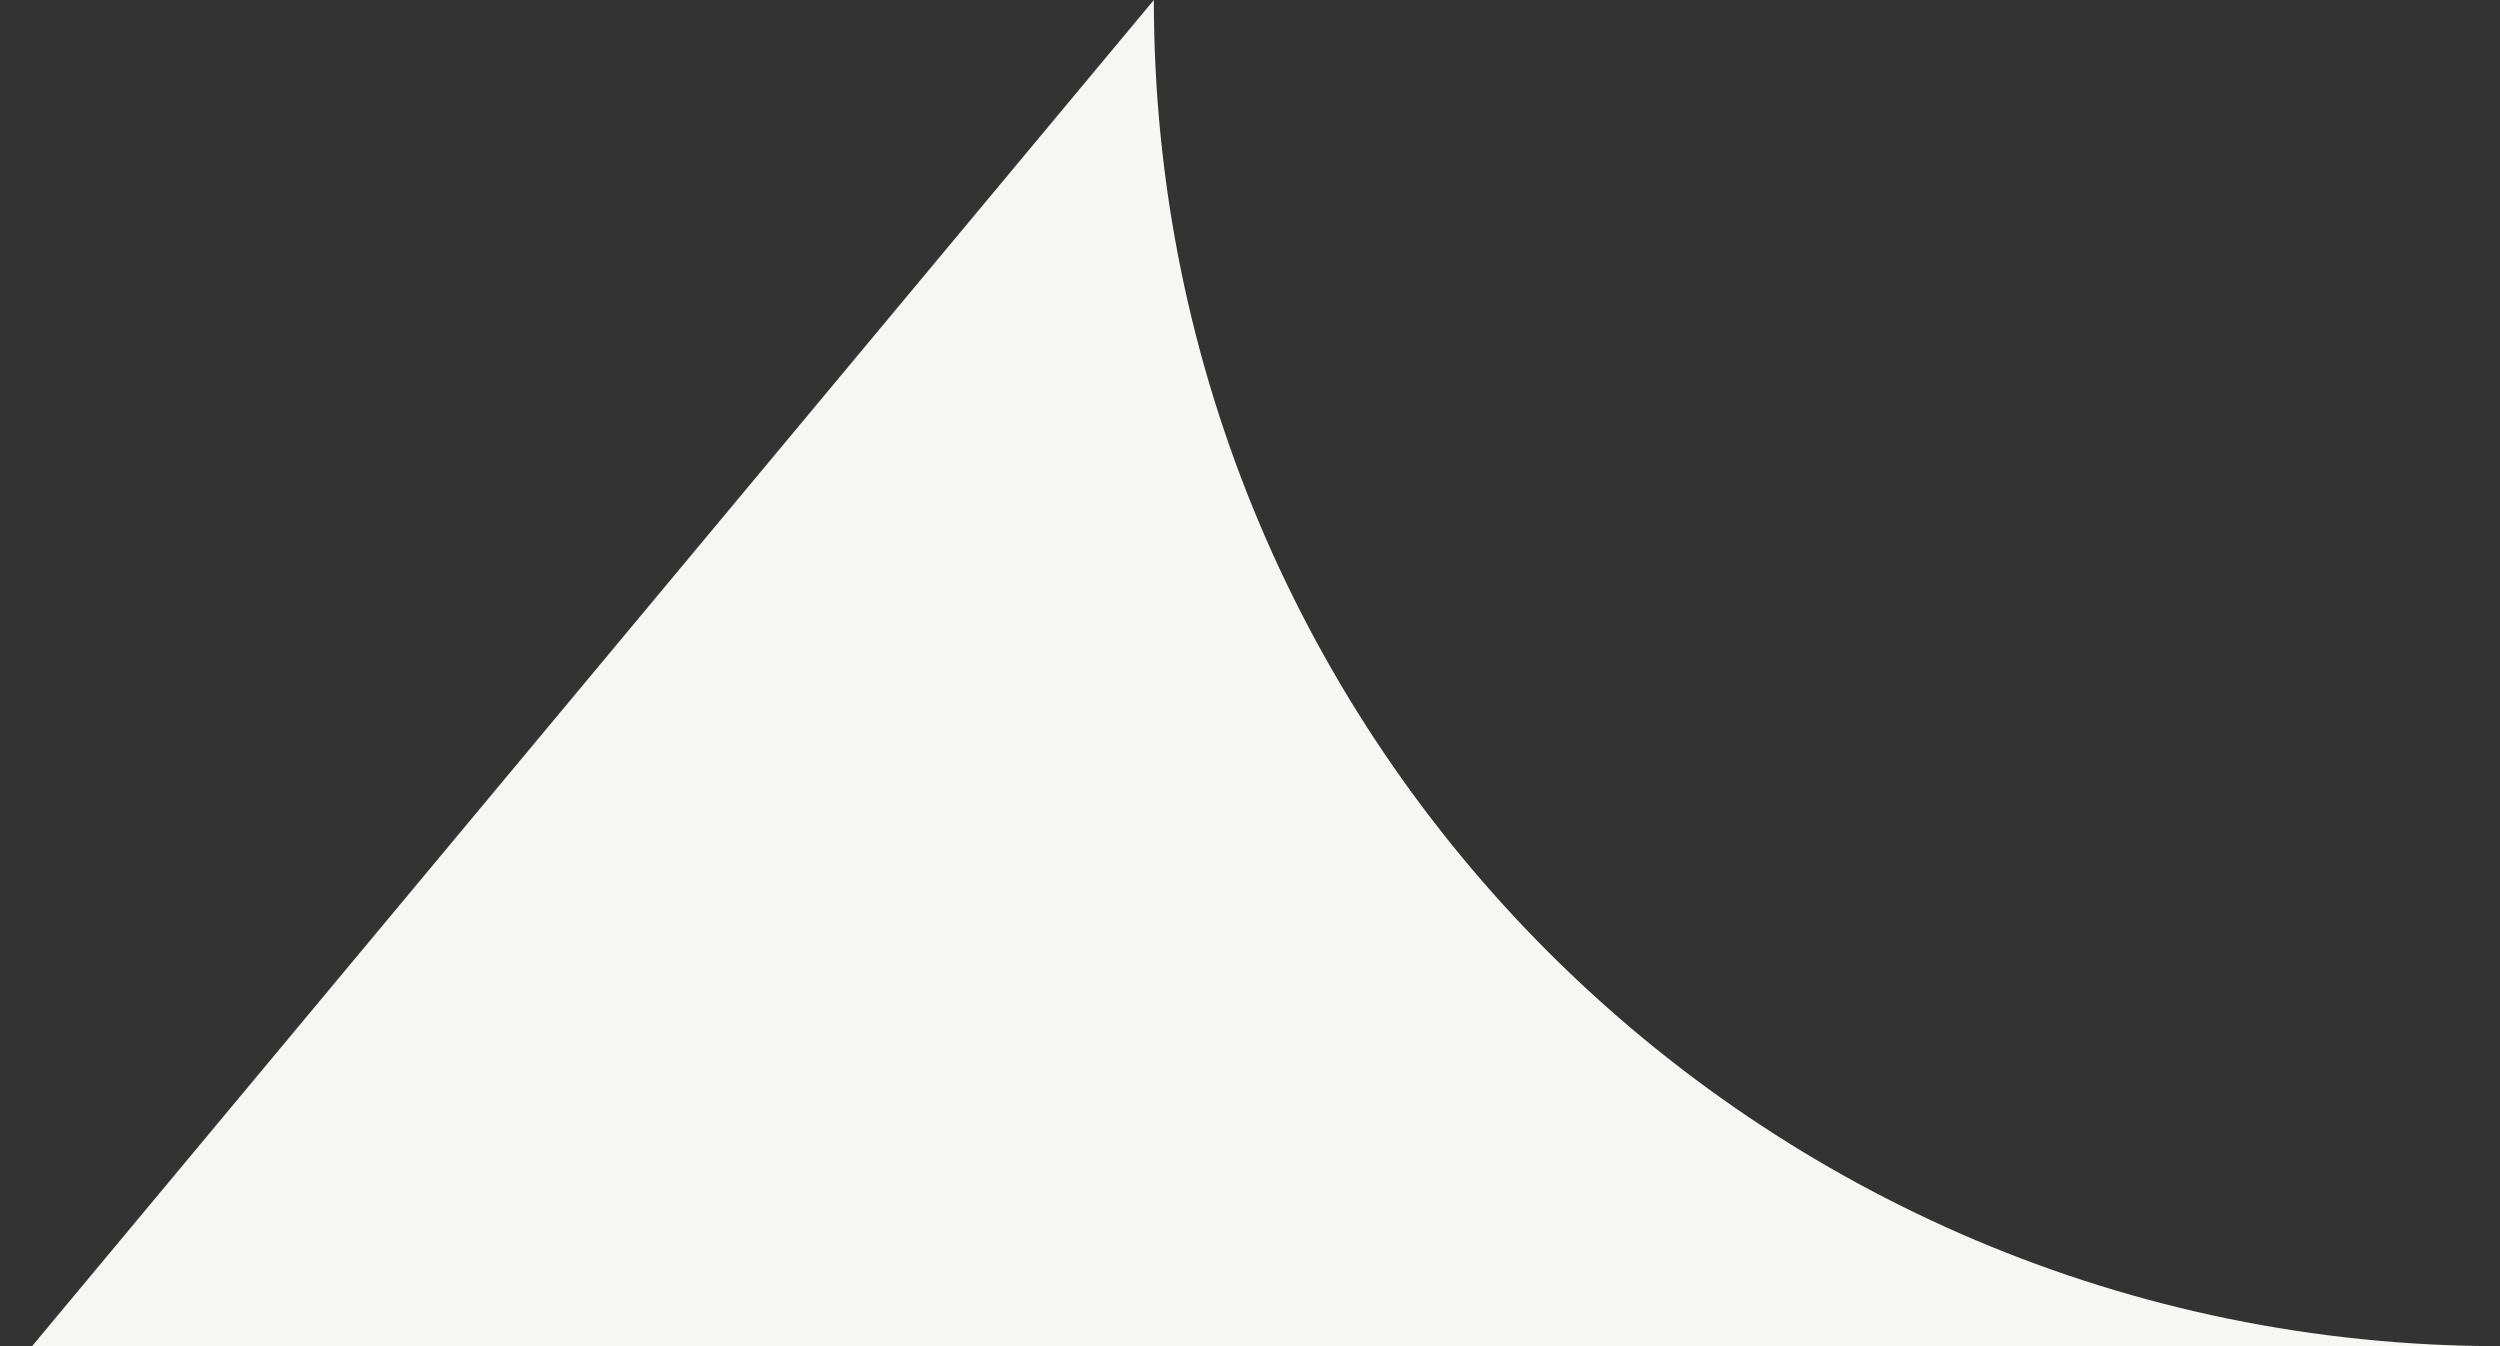 <svg xmlns="http://www.w3.org/2000/svg" width="39" height="21" fill="none"><rect width="100%" height="100%" fill="#333333" stroke="none"/><path fill="#F6F7F3" d="M18 0c0 11.598 9.402 21 21 21H.5z"/></svg>